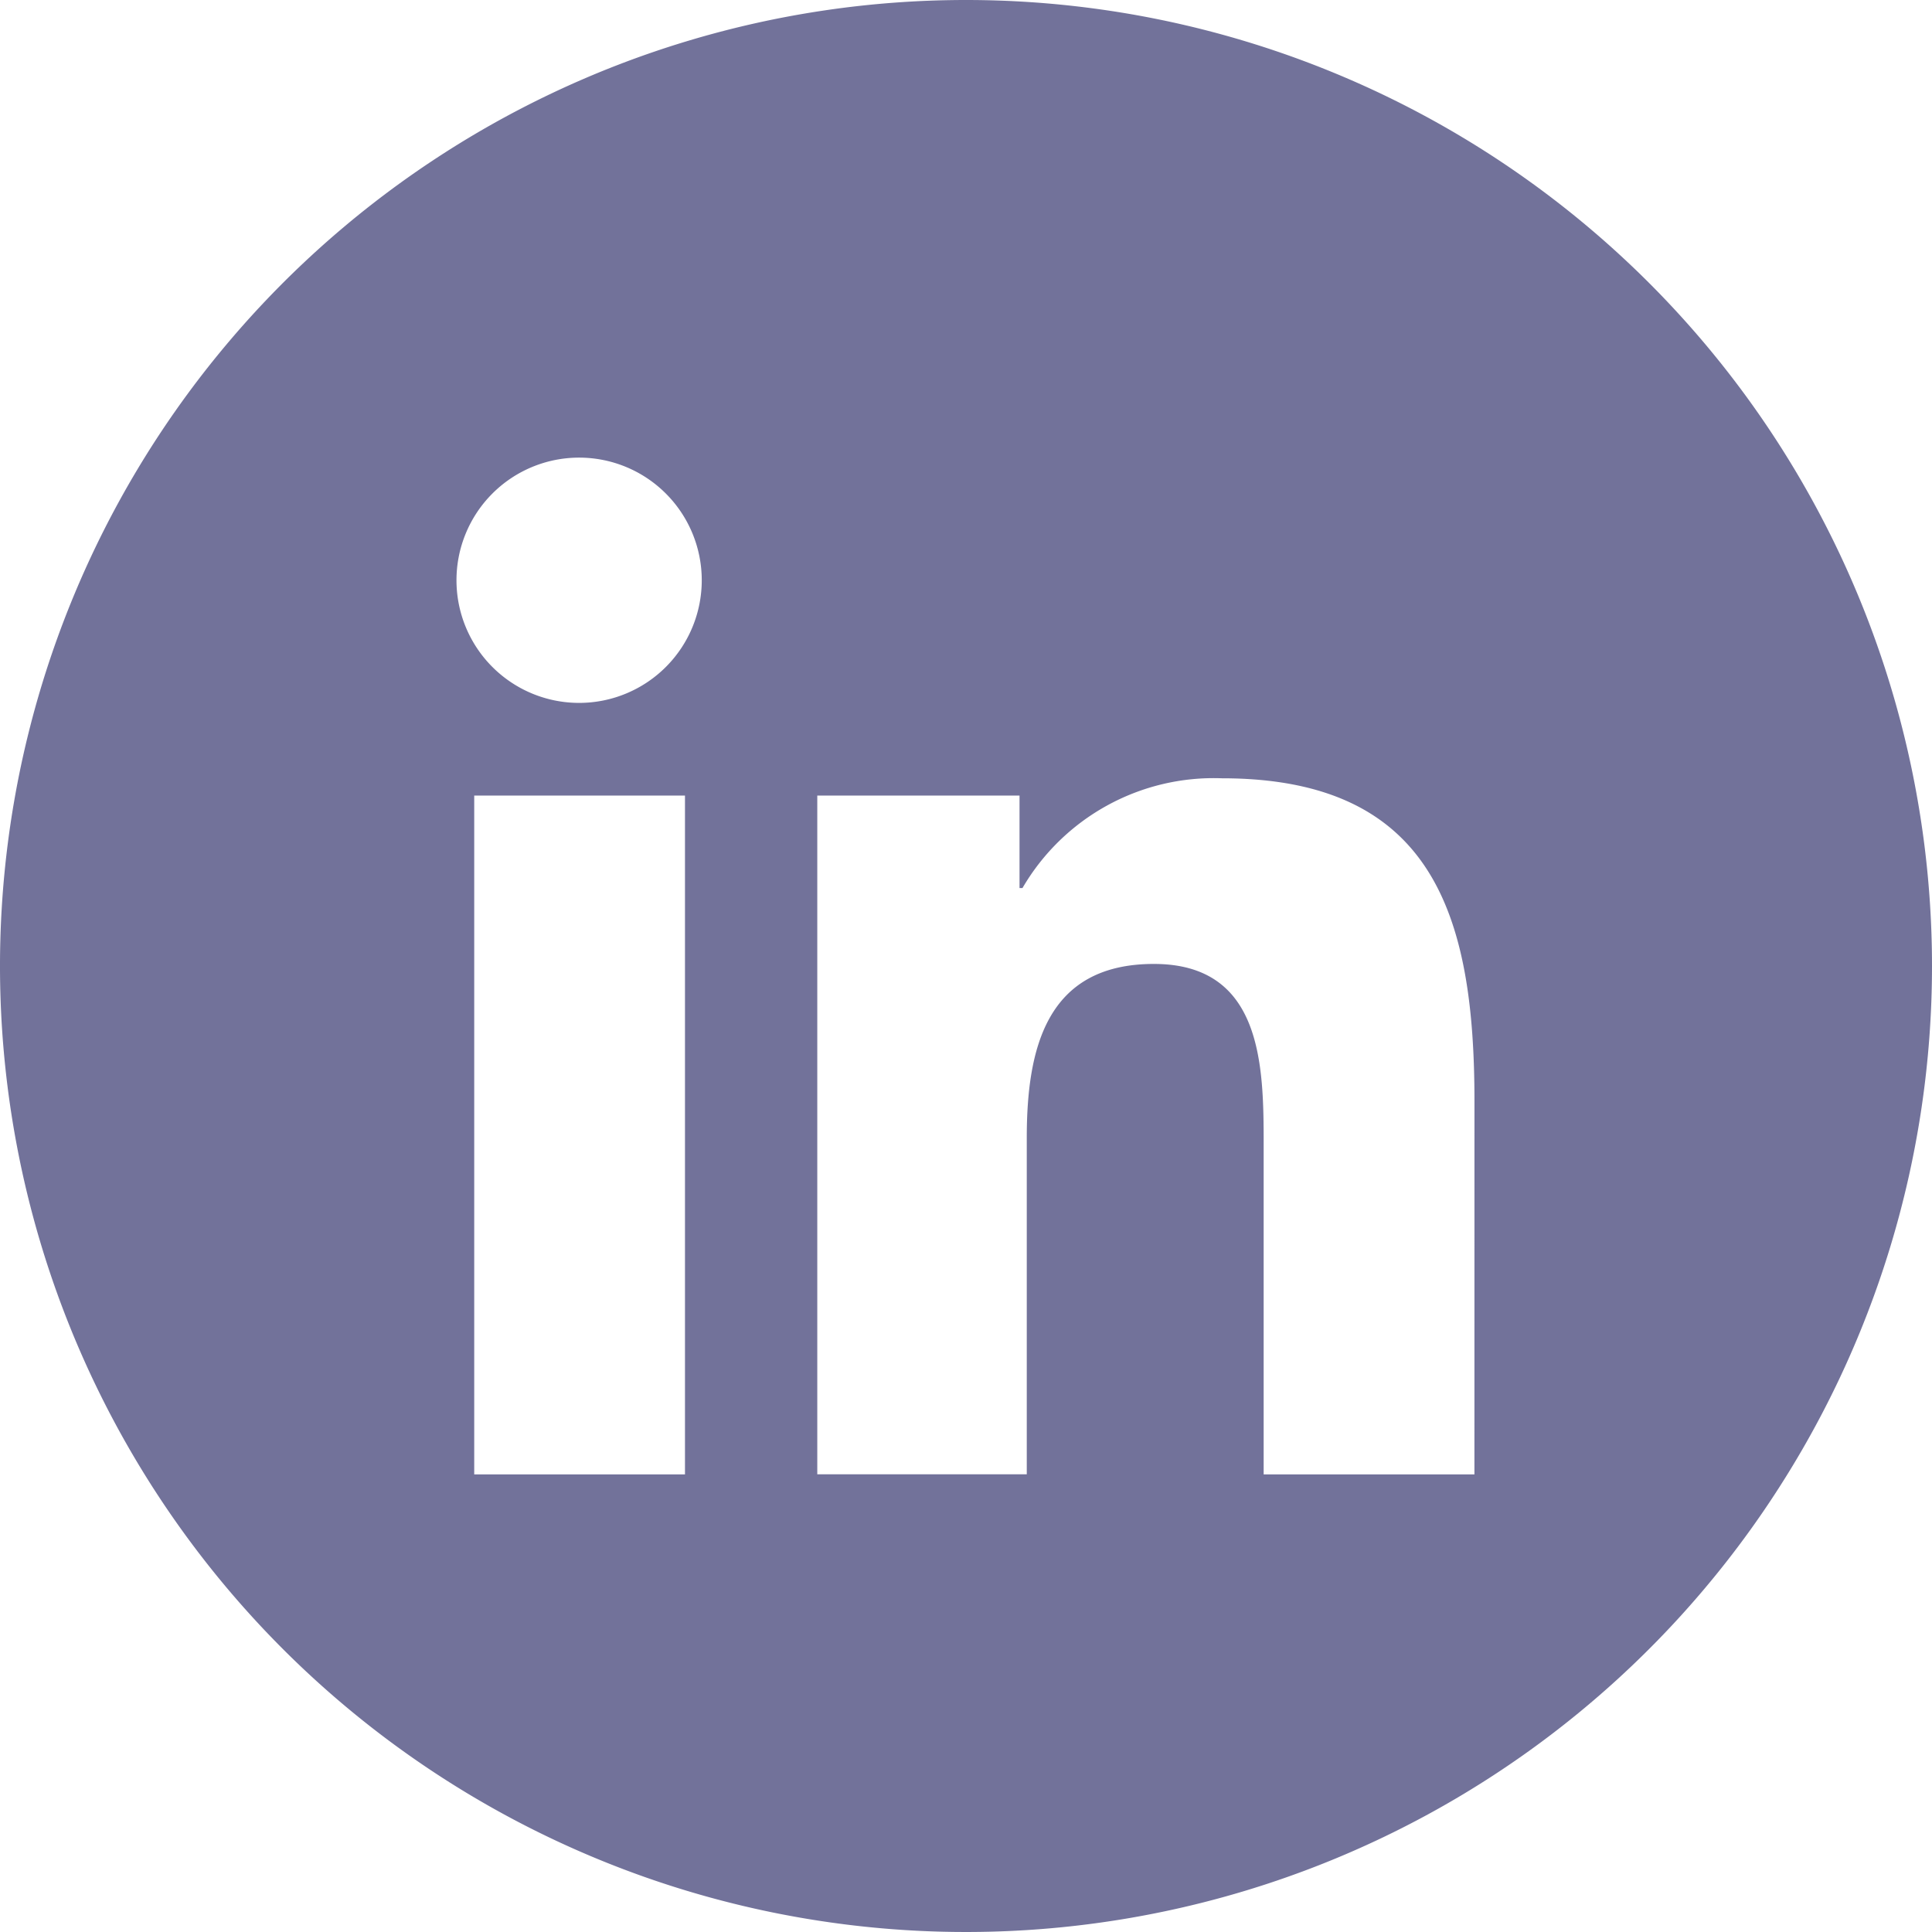<svg xmlns="http://www.w3.org/2000/svg" width="44" height="44" viewBox="0 0 44 44">
  <g id="Group_10633" data-name="Group 10633" transform="translate(-998 -5898)">
    <g id="Layer_2" data-name="Layer 2" transform="translate(998 5898)">
      <g id="Color">
        <path id="_10.Linkedin" data-name="10.Linkedin" d="M22,0A22,22,0,1,0,44,22,22,22,0,0,0,22,0ZM15.6,33.579H10.8V18.118h4.8ZM13.2,16.008A2.793,2.793,0,1,1,15.982,13.2,2.793,2.793,0,0,1,13.2,16.008ZM33.579,33.579h-4.8V26.053c0-1.795-.035-4.1-2.5-4.1s-2.895,1.951-2.895,3.966v7.657H18.613V18.118h4.606v2.107h.067a5.041,5.041,0,0,1,4.542-2.5c4.857,0,5.752,3.2,5.752,7.358Z" fill="#72729a"/>
      </g>
    </g>
  </g>
</svg>
